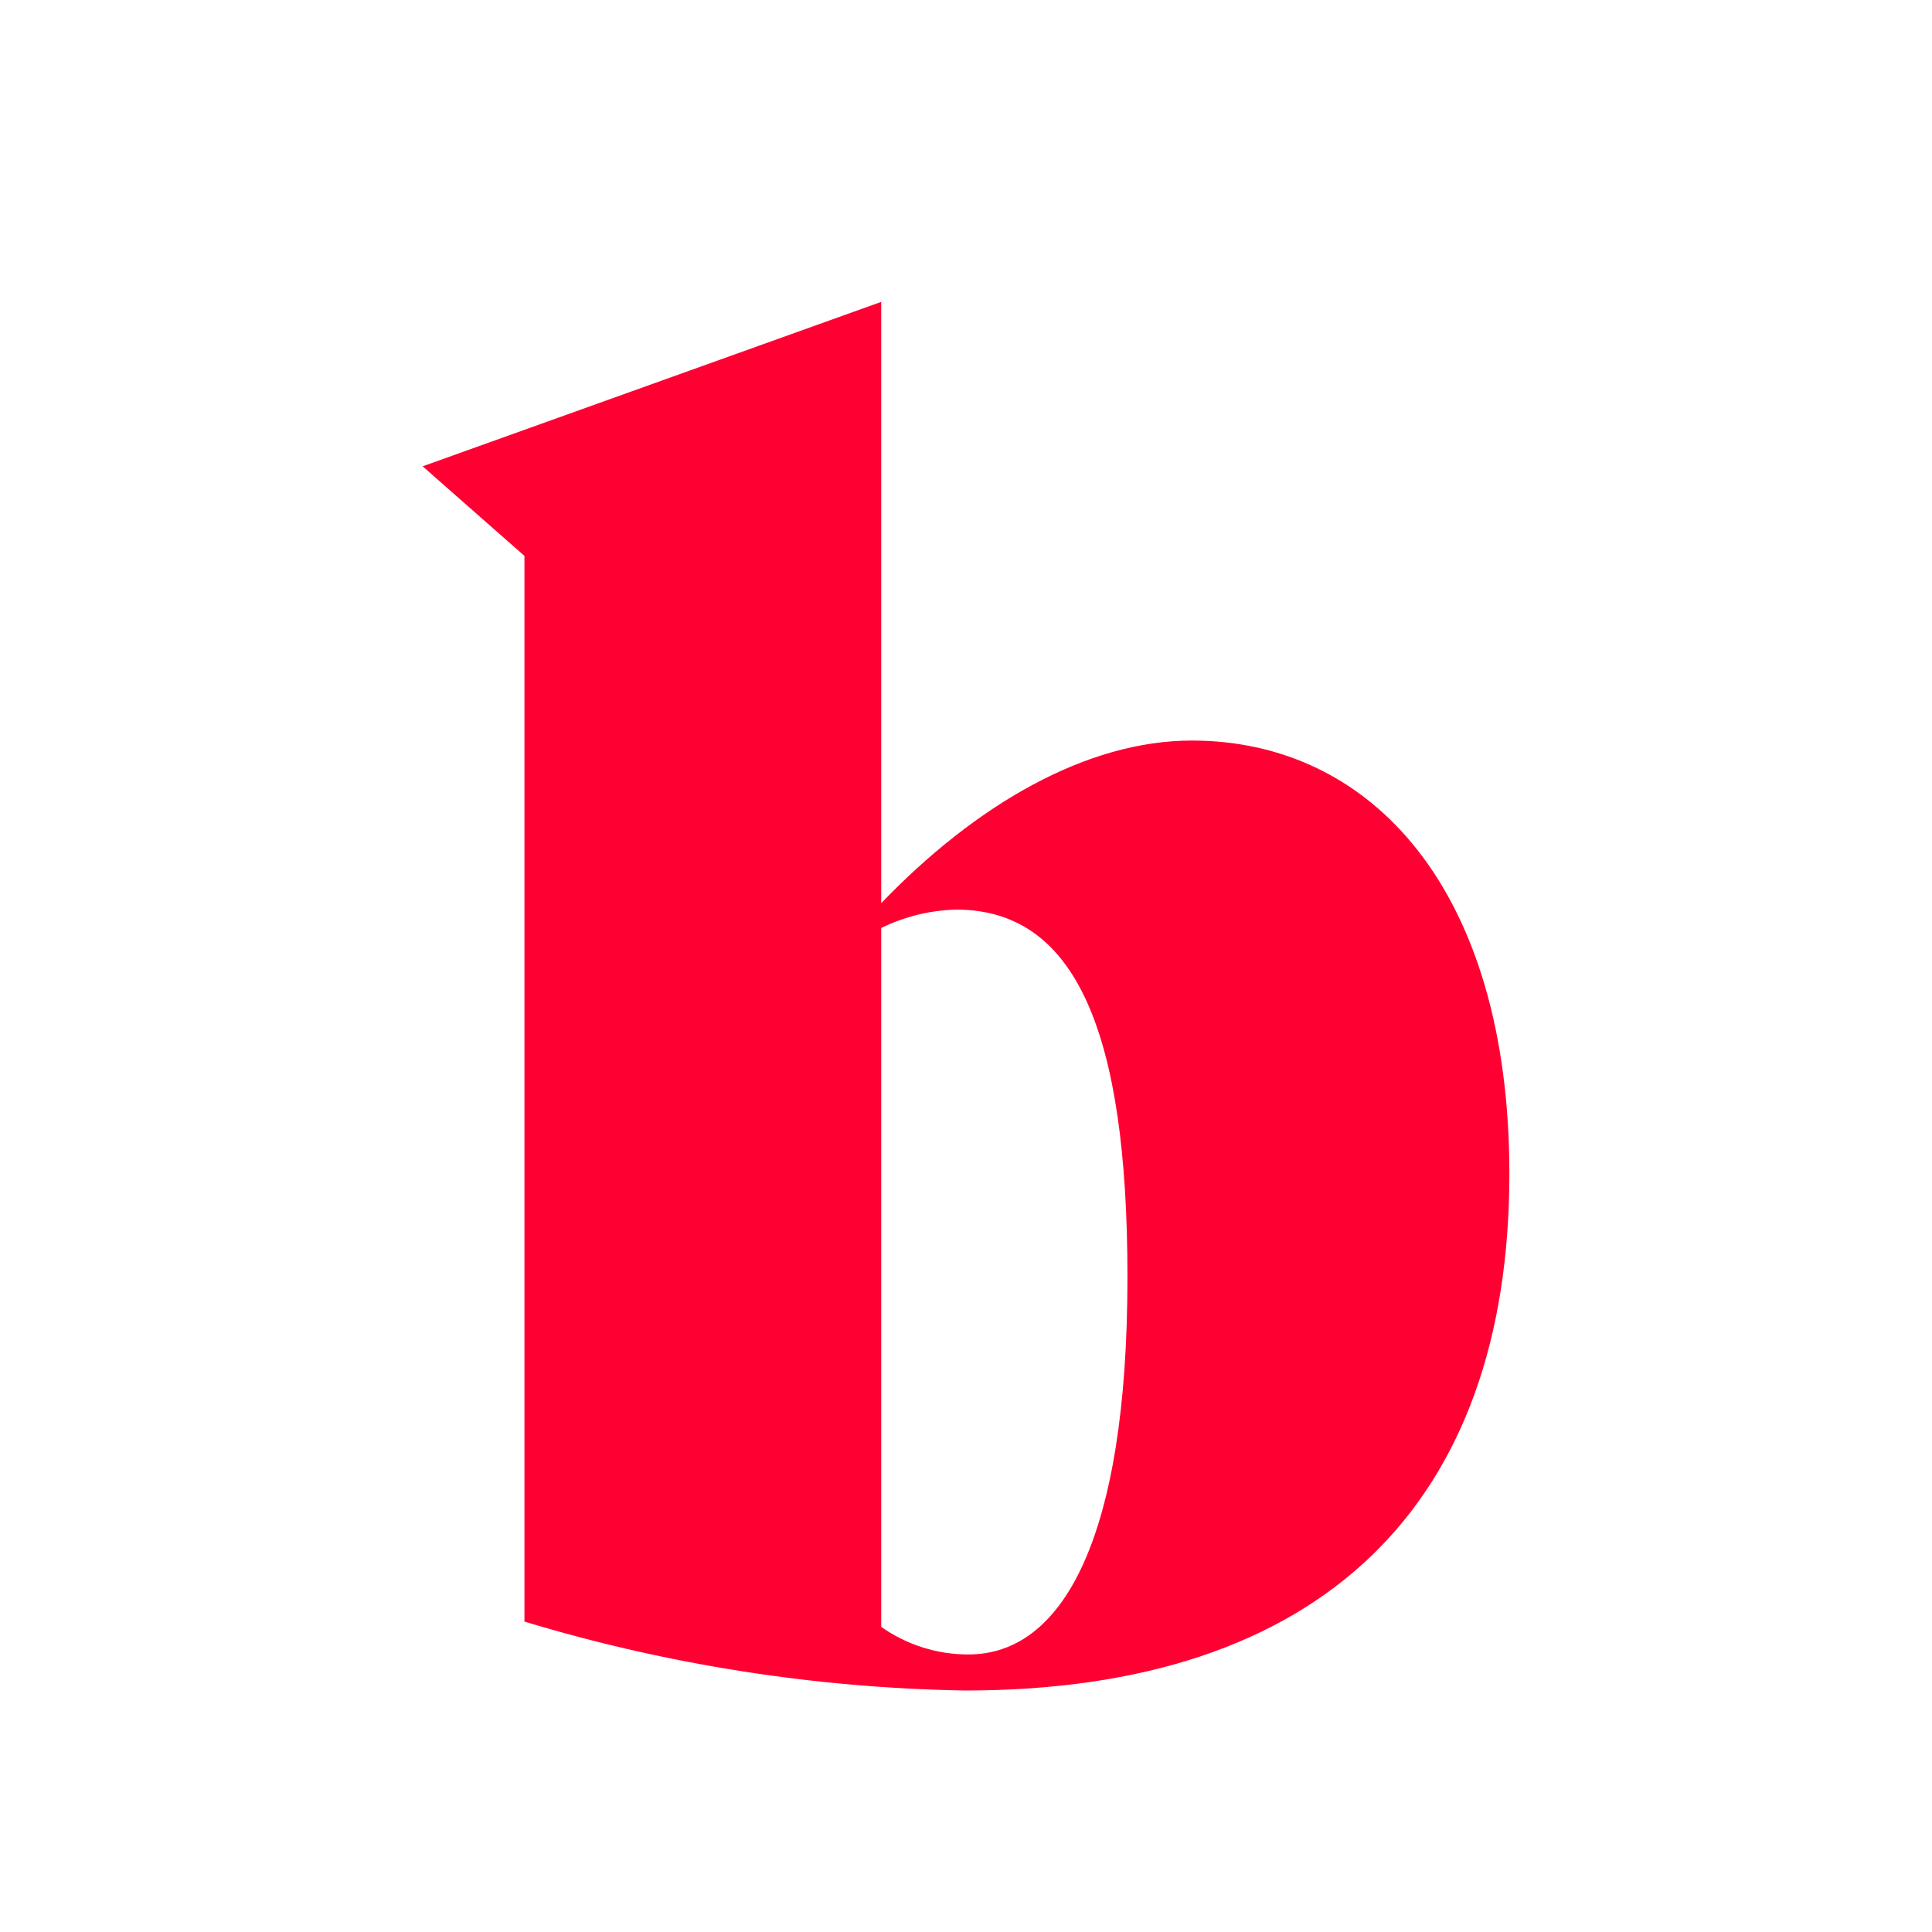 <svg width="180" height="180" viewBox="0 0 180 180" fill="none" xmlns="http://www.w3.org/2000/svg">
<rect width="180" height="180" fill="white"/>
<path d="M140.625 109.353C140.625 140.167 123.179 157.5 89.916 157.5C76.011 157.27 62.2 155.111 48.861 151.08V51.792L39.375 43.446L82.102 28.125V84.146C90.919 74.966 101.22 68.996 111.04 68.996C127.817 68.996 140.625 82.948 140.625 109.353ZM105.043 118.983C105.043 96.151 100.238 84.745 89.081 84.745C86.663 84.807 84.285 85.39 82.102 86.457V151.573C84.499 153.26 87.342 154.156 90.251 154.14C98.901 154.14 105.043 143.57 105.043 118.983Z" fill="#FF0033"/>
</svg>

